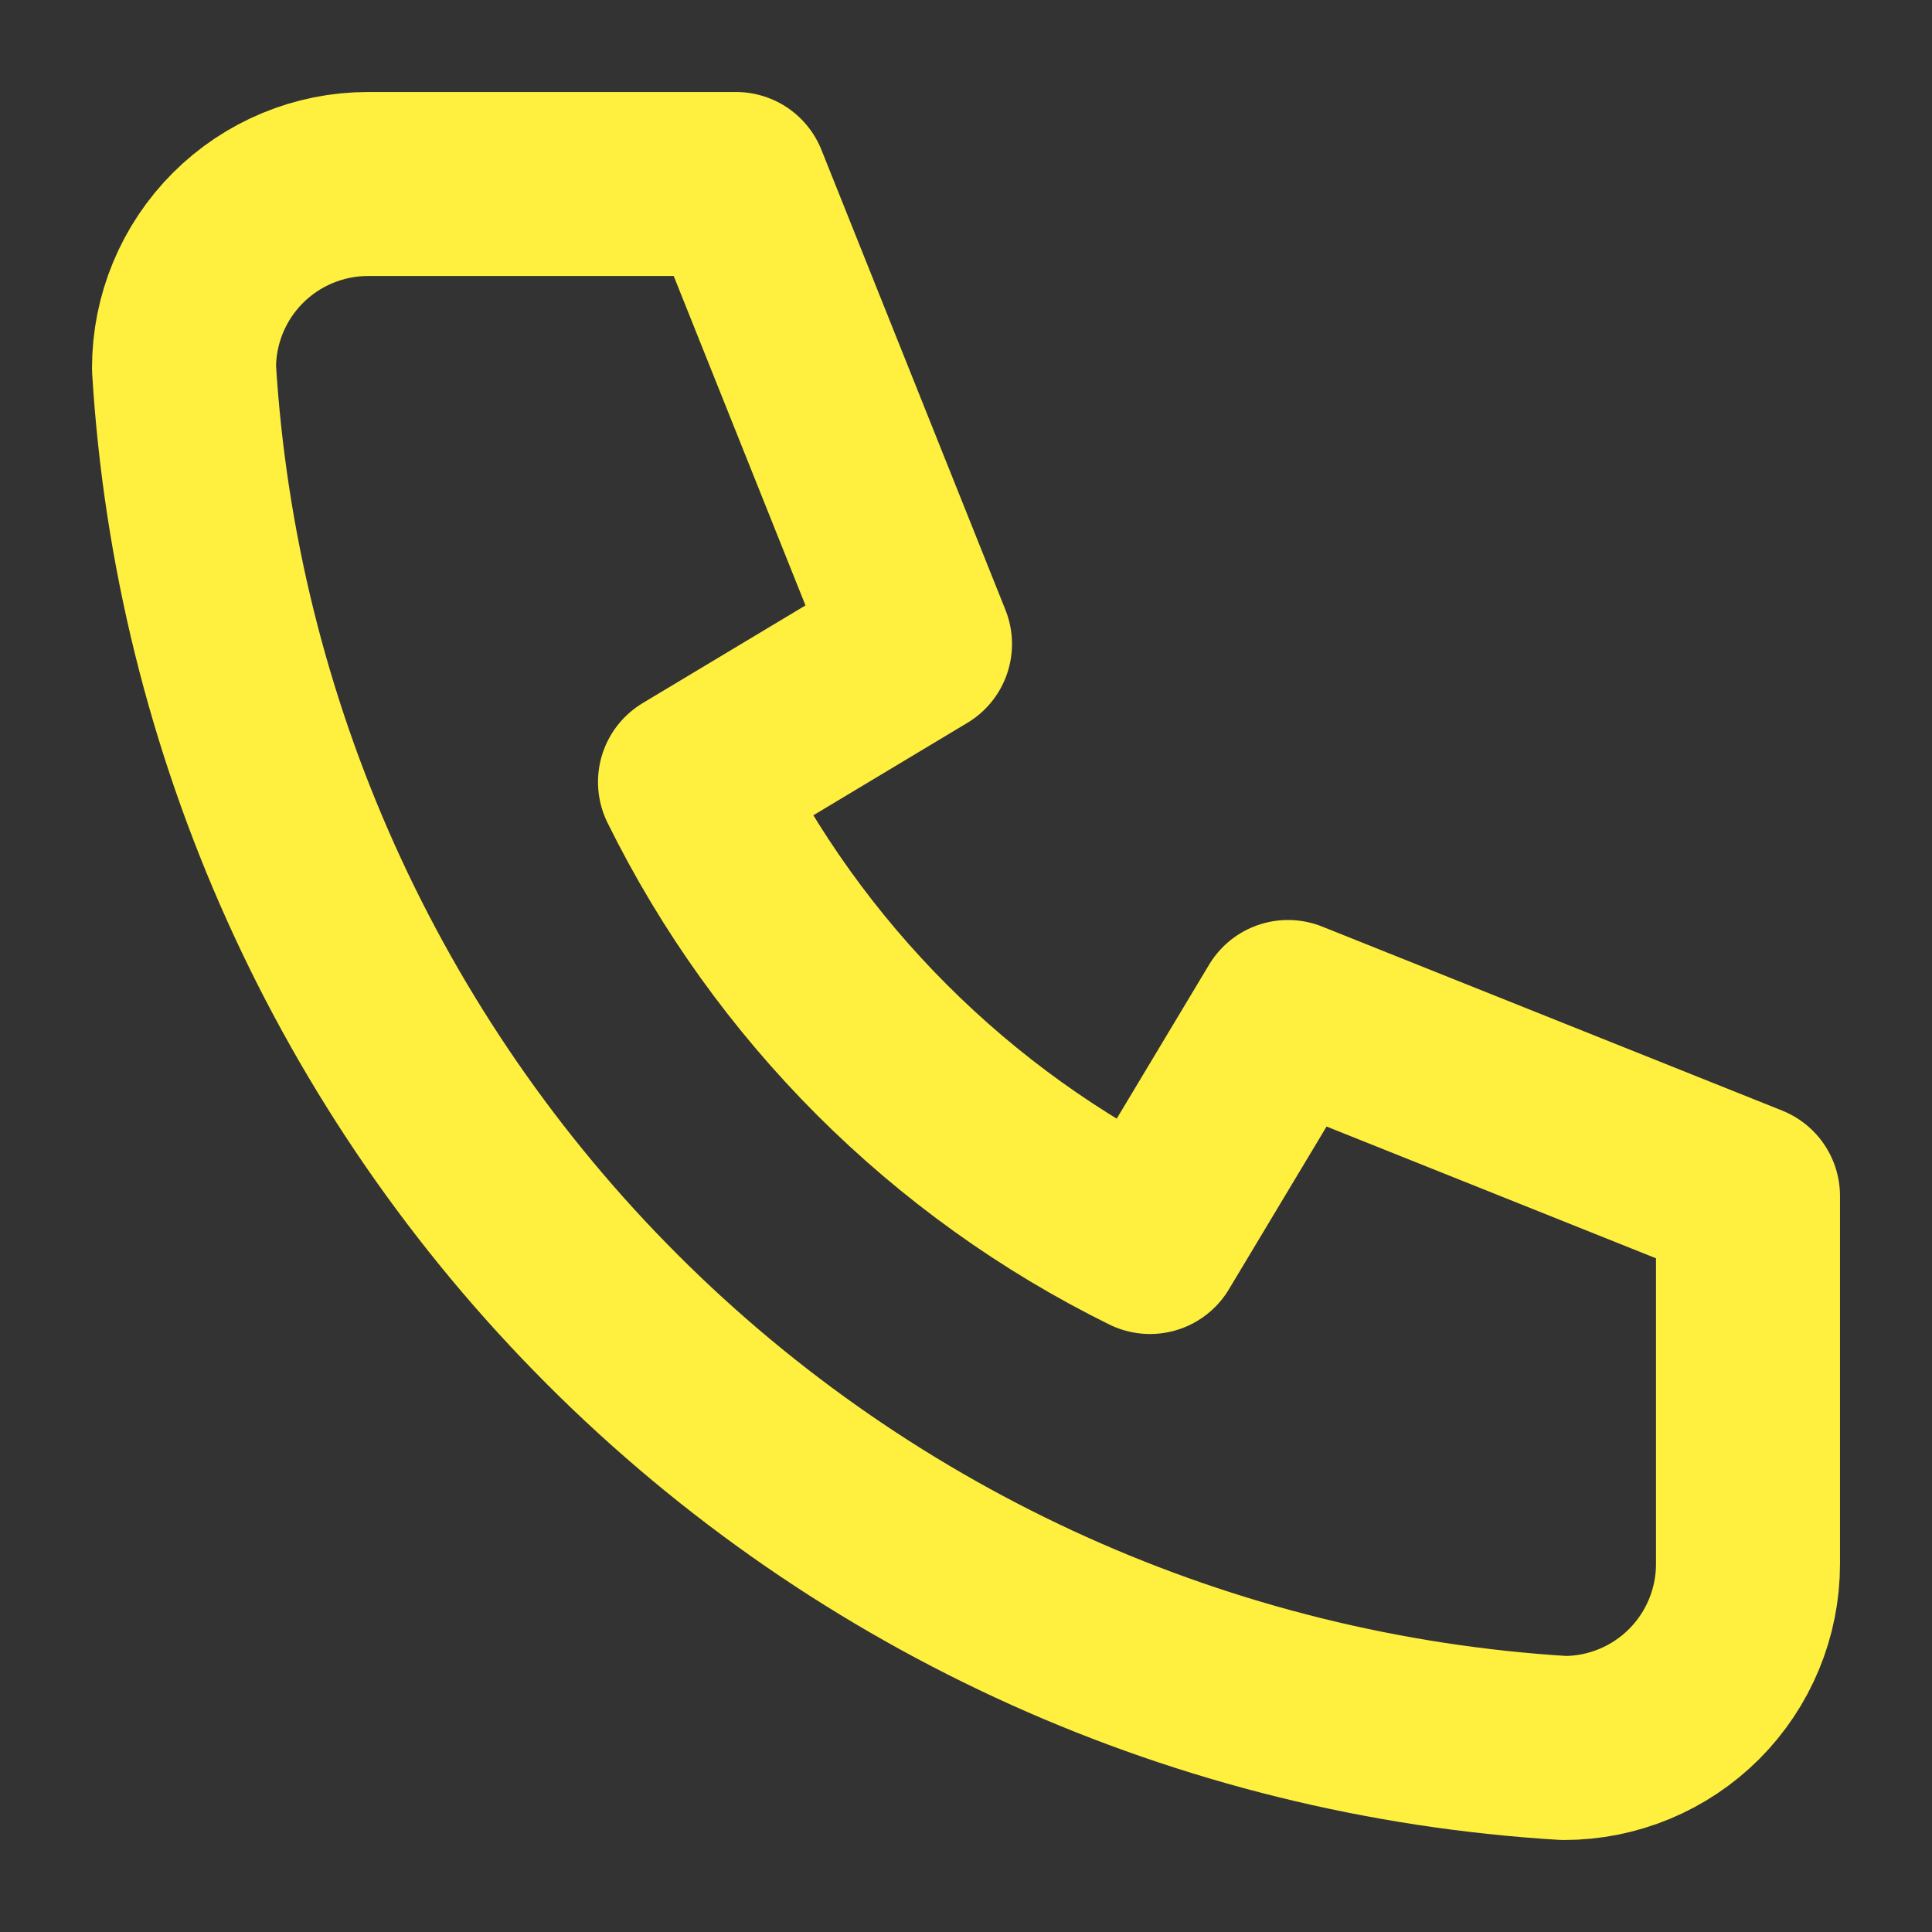 <svg xmlns="http://www.w3.org/2000/svg" fill="none" viewBox="0 0 21 21" height="21" width="21">
<rect x="0" y="0" width="21" height="21" fill="#333333" stroke="none"/>
<g clip-path="url(#clip0_525_327)">
<path stroke-linejoin="round" stroke-linecap="round" stroke-width="2" stroke="#FFF03F" d="M4 2H8L10 7L7.5 8.5C8.571 10.671 10.329 12.429 12.5 13.5L14 11L19 13V17C19 17.53 18.789 18.039 18.414 18.414C18.039 18.789 17.53 19 17 19C13.099 18.763 9.42 17.107 6.657 14.343C3.893 11.58 2.237 7.901 2 4C2 3.47 2.211 2.961 2.586 2.586C2.961 2.211 3.47 2 4 2Z"></path>
</g>
<defs>
<clipPath id="clip0_525_327">
<rect fill="white" height="21" width="21"></rect>
</clipPath>
</defs>
</svg>
